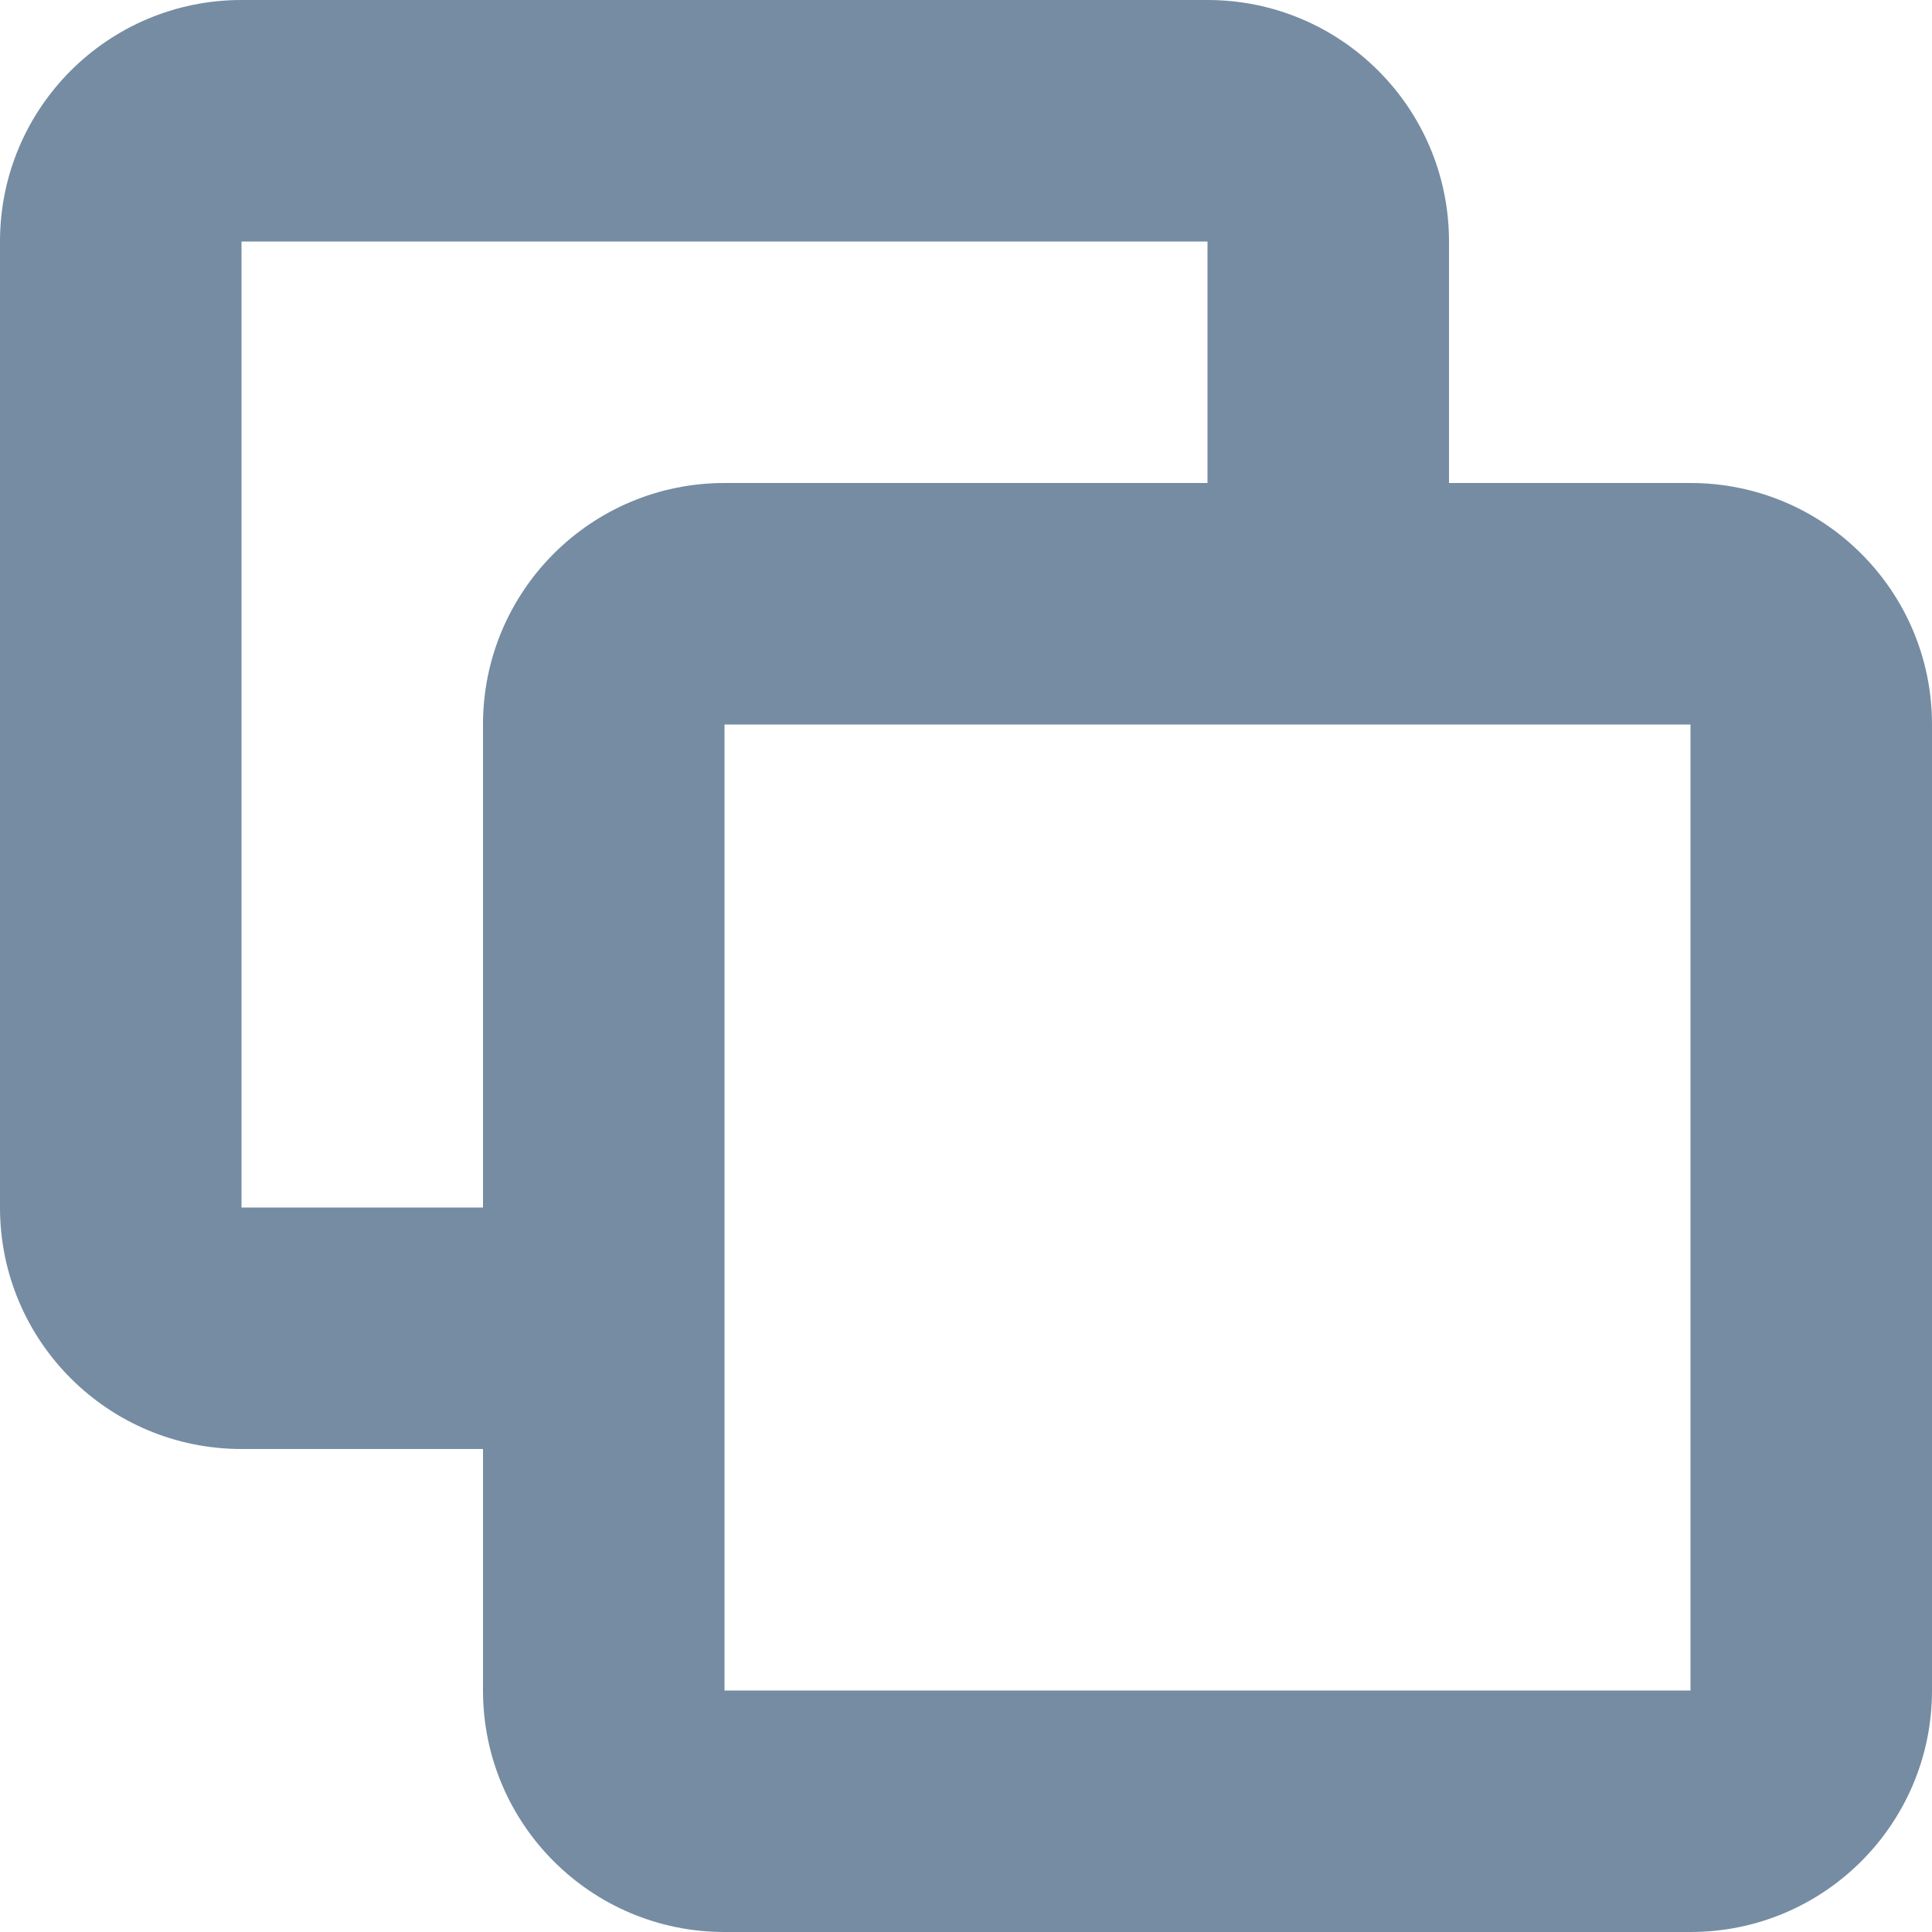 <?xml version="1.0" encoding="utf-8"?><!-- Uploaded to: SVG Repo, www.svgrepo.com, Generator: SVG Repo Mixer Tools -->
<svg width="800px" height="800px" viewBox="0 0 16 16" id="meteor-icon-kit__regular-copy-s" fill="none" xmlns="http://www.w3.org/2000/svg"><path fill-rule="evenodd" clip-rule="evenodd" d="M10 4V2H2V10H4V6C4 4.895 4.895 4 6 4H10zM12 4H14C15.105 4 16 4.895 16 6V14C16 15.105 15.105 16 14 16H6C4.895 16 4 15.105 4 14V12H2C0.895 12 0 11.105 0 10V2C0 0.895 0.895 0 2 0H10C11.105 0 12 0.895 12 2V4zM6 6V14H14V6H6z" fill="#758CA3"/></svg>